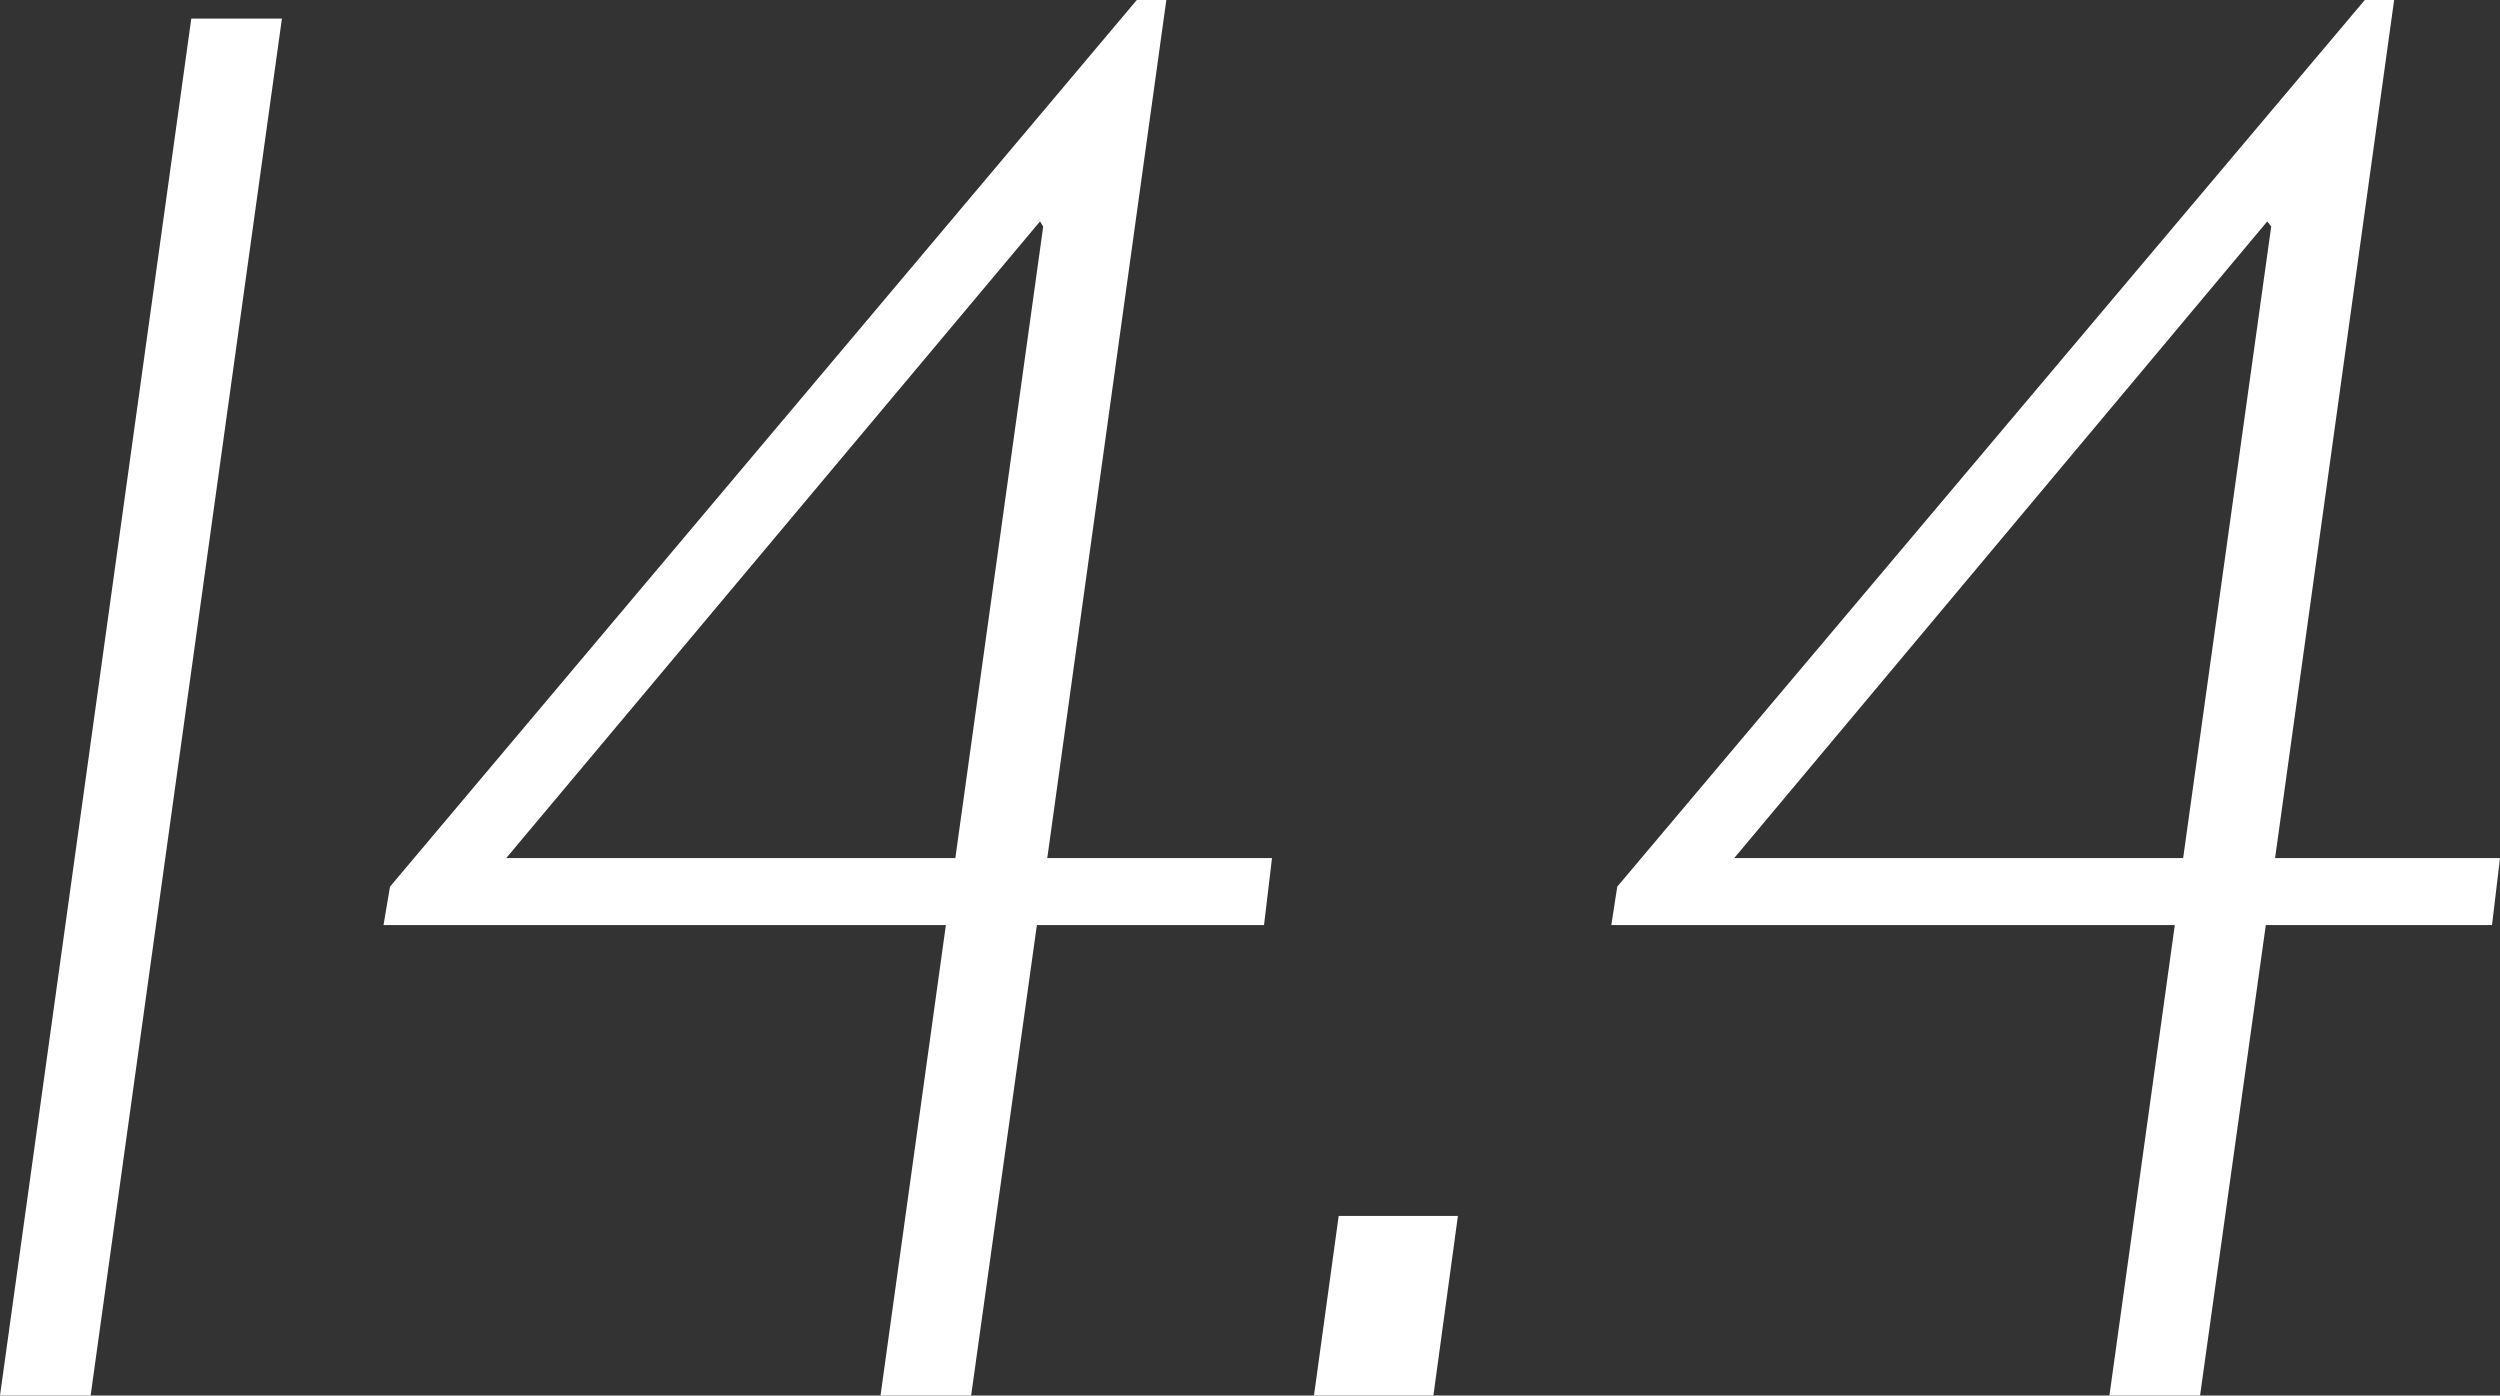 <svg xmlns="http://www.w3.org/2000/svg" viewBox="0 0 134.61 75.14"><rect x="0" y="0" width="134.61" height="75.14" fill="#333333" stroke="none"/><defs><style>.cls-1{fill:#fff;}</style></defs><title>culture_9</title><g id="レイヤー_2" data-name="レイヤー 2"><g id="デザイン"><path class="cls-1" d="M15.18,1,4.88,75.14H0L10.3,1Z"/><path class="cls-1" d="M68.49,46.2l-.43,3.61H55.83L52.29,75.14H47.41l3.52-25.33H20.65L21,47.74,61.21,0H62.8L56.39,46.2ZM56,11.92,27.26,46.2H51.44l4.73-34Z"/><path class="cls-1" d="M70.75,75.14l1.33-9.67H78.5l-1.32,9.67Z"/><path class="cls-1" d="M134.61,46.2l-.43,3.61H122l-3.54,25.33h-4.88l3.52-25.33H86.76l.32-2.07L127.33,0h1.58L122.5,46.2ZM122.08,11.92,93.38,46.2h24.17l4.74-34Z"/></g></g></svg>